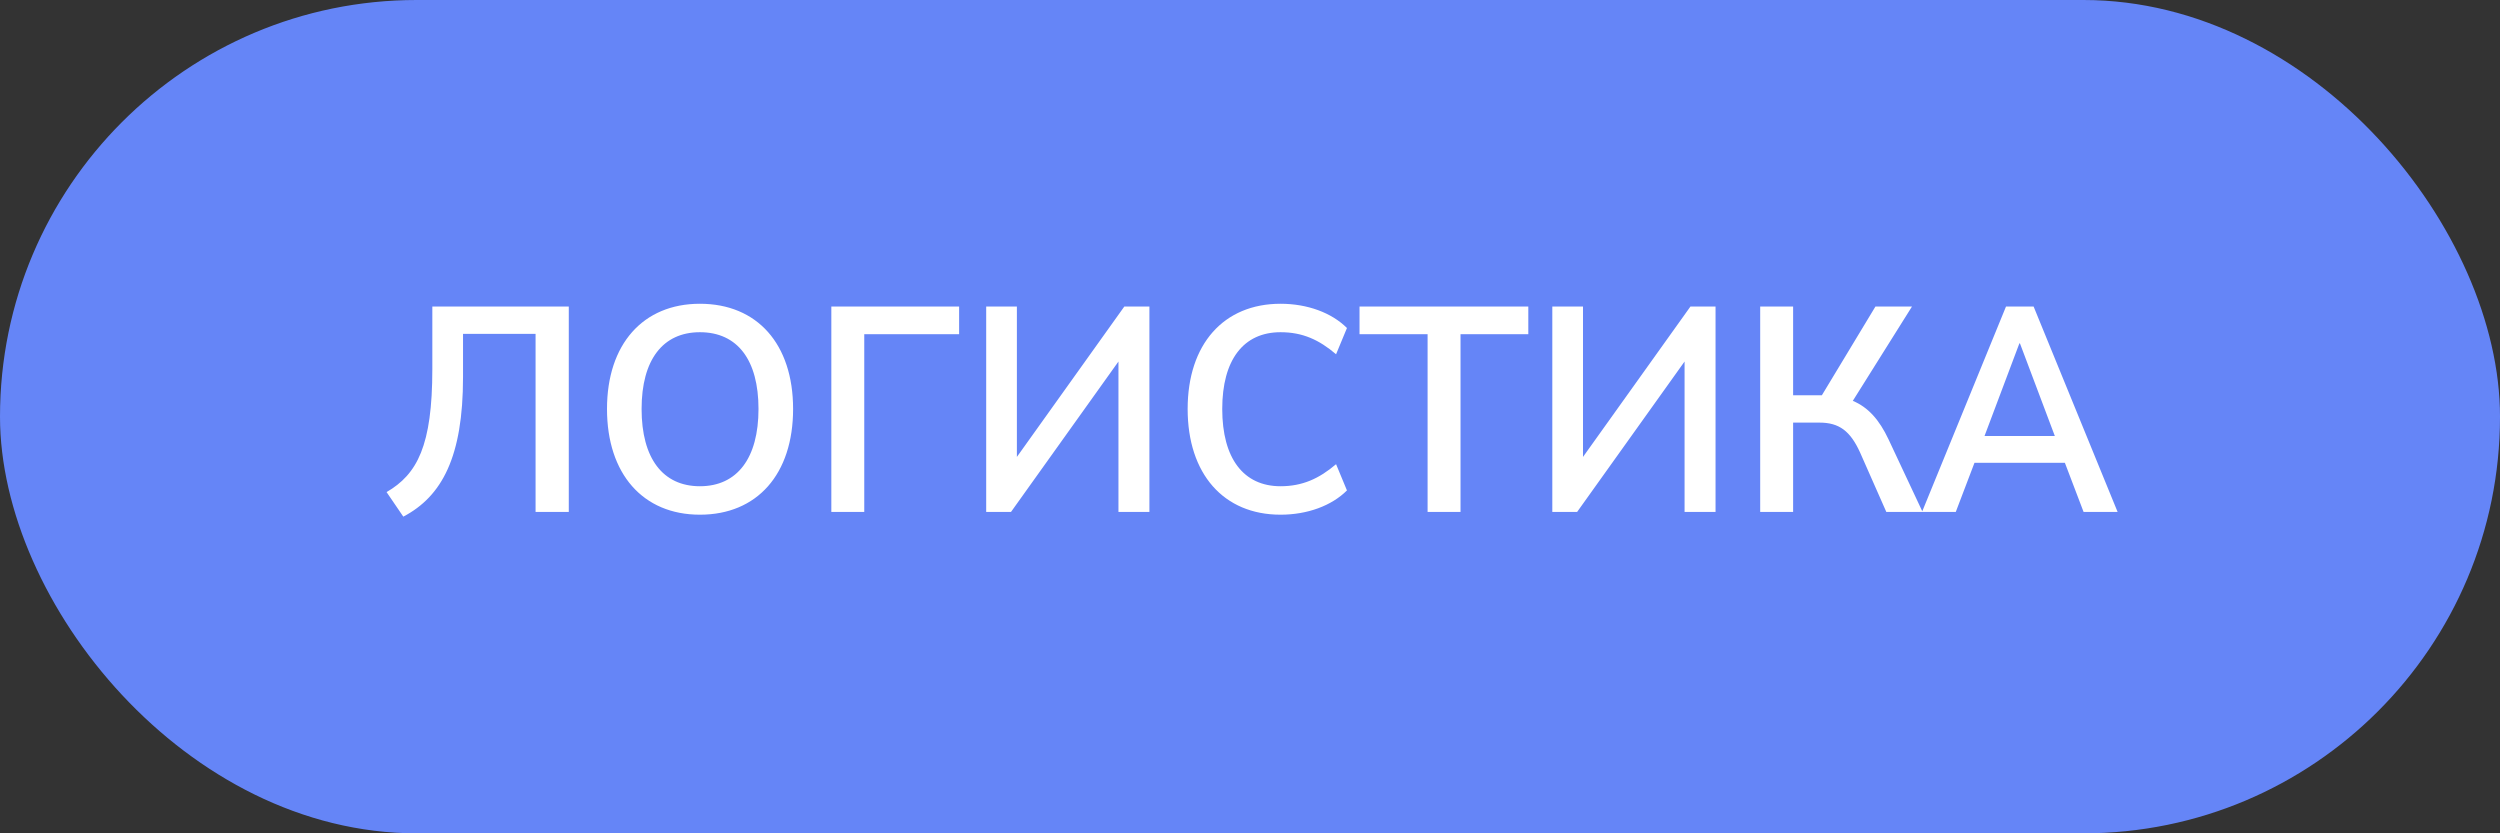 <?xml version="1.0" encoding="UTF-8"?> <svg xmlns="http://www.w3.org/2000/svg" width="105" height="35" viewBox="0 0 105 35" fill="none"><rect x="0" y="0" width="105" height="35" fill="#333333" stroke="none"/> <rect width="105" height="35" rx="17.5" fill="#6585F7"></rect> <path d="M16.236 20.668C17.525 19.918 18.158 18.723 18.158 15.5V12.875H23.889V21.5H22.494V14.023H19.447V15.84C19.447 19.18 18.568 20.844 16.939 21.699L16.236 20.668ZM29.396 21.617C27.006 21.617 25.494 19.906 25.494 17.176C25.494 14.457 27.006 12.758 29.396 12.758C31.799 12.758 33.31 14.445 33.31 17.176C33.31 19.918 31.799 21.617 29.396 21.617ZM26.947 17.176C26.947 19.25 27.838 20.422 29.396 20.422C30.967 20.422 31.857 19.238 31.857 17.176C31.857 15.125 30.979 13.953 29.396 13.953C27.838 13.953 26.947 15.113 26.947 17.176ZM34.916 21.5V12.875H40.283V14.035H36.299V21.5H34.916ZM41.42 21.5V12.875H42.709V19.191L47.221 12.875H48.275V21.5H46.975V15.184L42.463 21.5H41.42ZM53.783 13.953C52.225 13.953 51.334 15.113 51.334 17.176C51.334 19.25 52.225 20.422 53.783 20.422C54.697 20.422 55.4 20.105 56.115 19.496L56.572 20.598C55.928 21.242 54.908 21.617 53.783 21.617C51.393 21.617 49.881 19.906 49.881 17.176C49.881 14.457 51.393 12.758 53.783 12.758C54.908 12.758 55.928 13.133 56.572 13.777L56.115 14.879C55.4 14.27 54.709 13.953 53.783 13.953ZM59.959 21.5V14.035H57.1V12.875H64.189V14.035H61.342V21.5H59.959ZM65.197 21.5V12.875H66.486V19.191L70.998 12.875H72.053V21.5H70.752V15.184L66.24 21.5H65.197ZM73.928 21.5V12.875H75.311V16.602H76.518L78.768 12.875H80.303L77.818 16.836C78.463 17.105 78.932 17.633 79.318 18.453L80.748 21.5H79.225L78.123 19.004C77.713 18.102 77.244 17.75 76.424 17.75H75.311V21.5H73.928ZM80.725 21.5L84.252 12.875H85.412L88.939 21.5H87.51L86.725 19.438H82.928L82.143 21.5H80.725ZM83.35 18.312H86.303L84.838 14.422H84.814L83.35 18.312Z" fill="white"></path> </svg> 